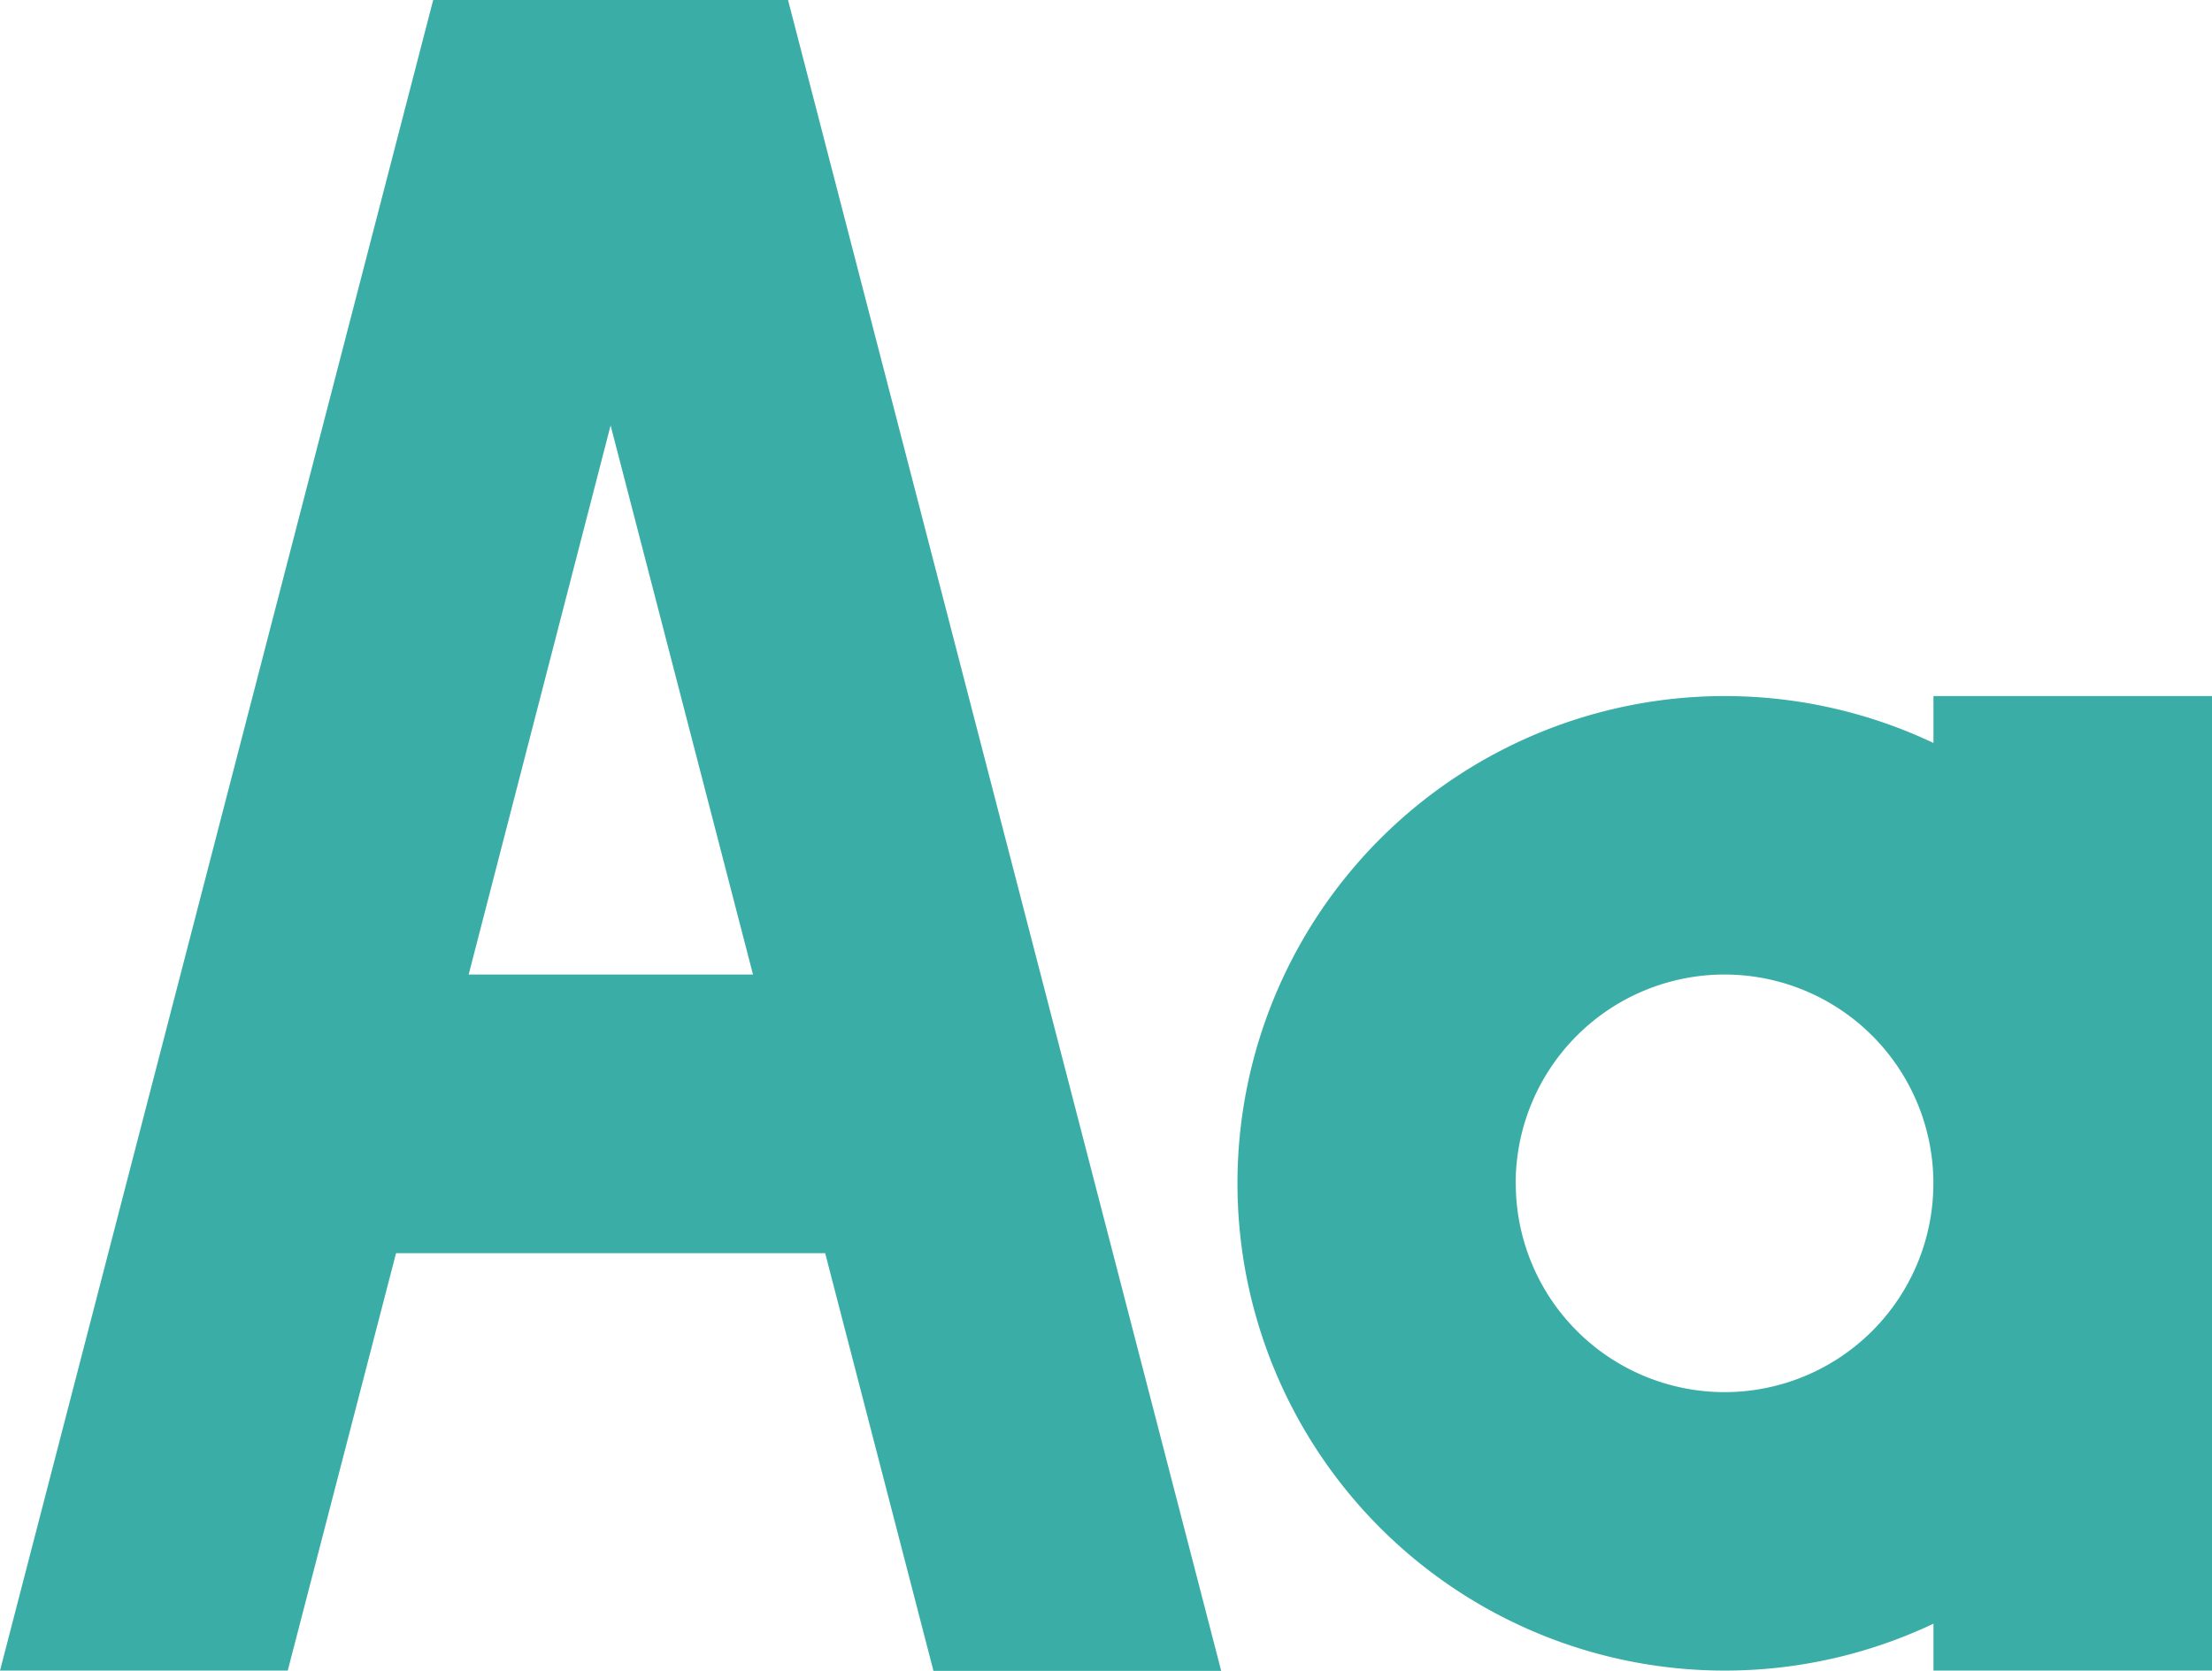 <svg id="font" xmlns="http://www.w3.org/2000/svg" width="24" height="18.131" viewBox="0 0 24 18.131">
  <path id="Path_18080" data-name="Path 18080" d="M4.815,2,.115,20.13H3.237L4.412,15.6H9.068l1.175,4.533h3.122L8.665,2ZM8.285,12.576,6.74,6.617,5.2,12.576Z" transform="translate(-0.115 -2)" fill="#3aaea6" fill-rule="evenodd"/>
  <path id="Path_18081" data-name="Path 18081" d="M16.554,7.509a5.288,5.288,0,1,0,0,9.558v.509h3.022V7H16.554Zm-4.533,4.779a2.266,2.266,0,1,1,2.266,2.266A2.266,2.266,0,0,1,12.022,12.288Z" transform="translate(4.424 0.554)" fill="#3aaea6" fill-rule="evenodd"/>
</svg>
